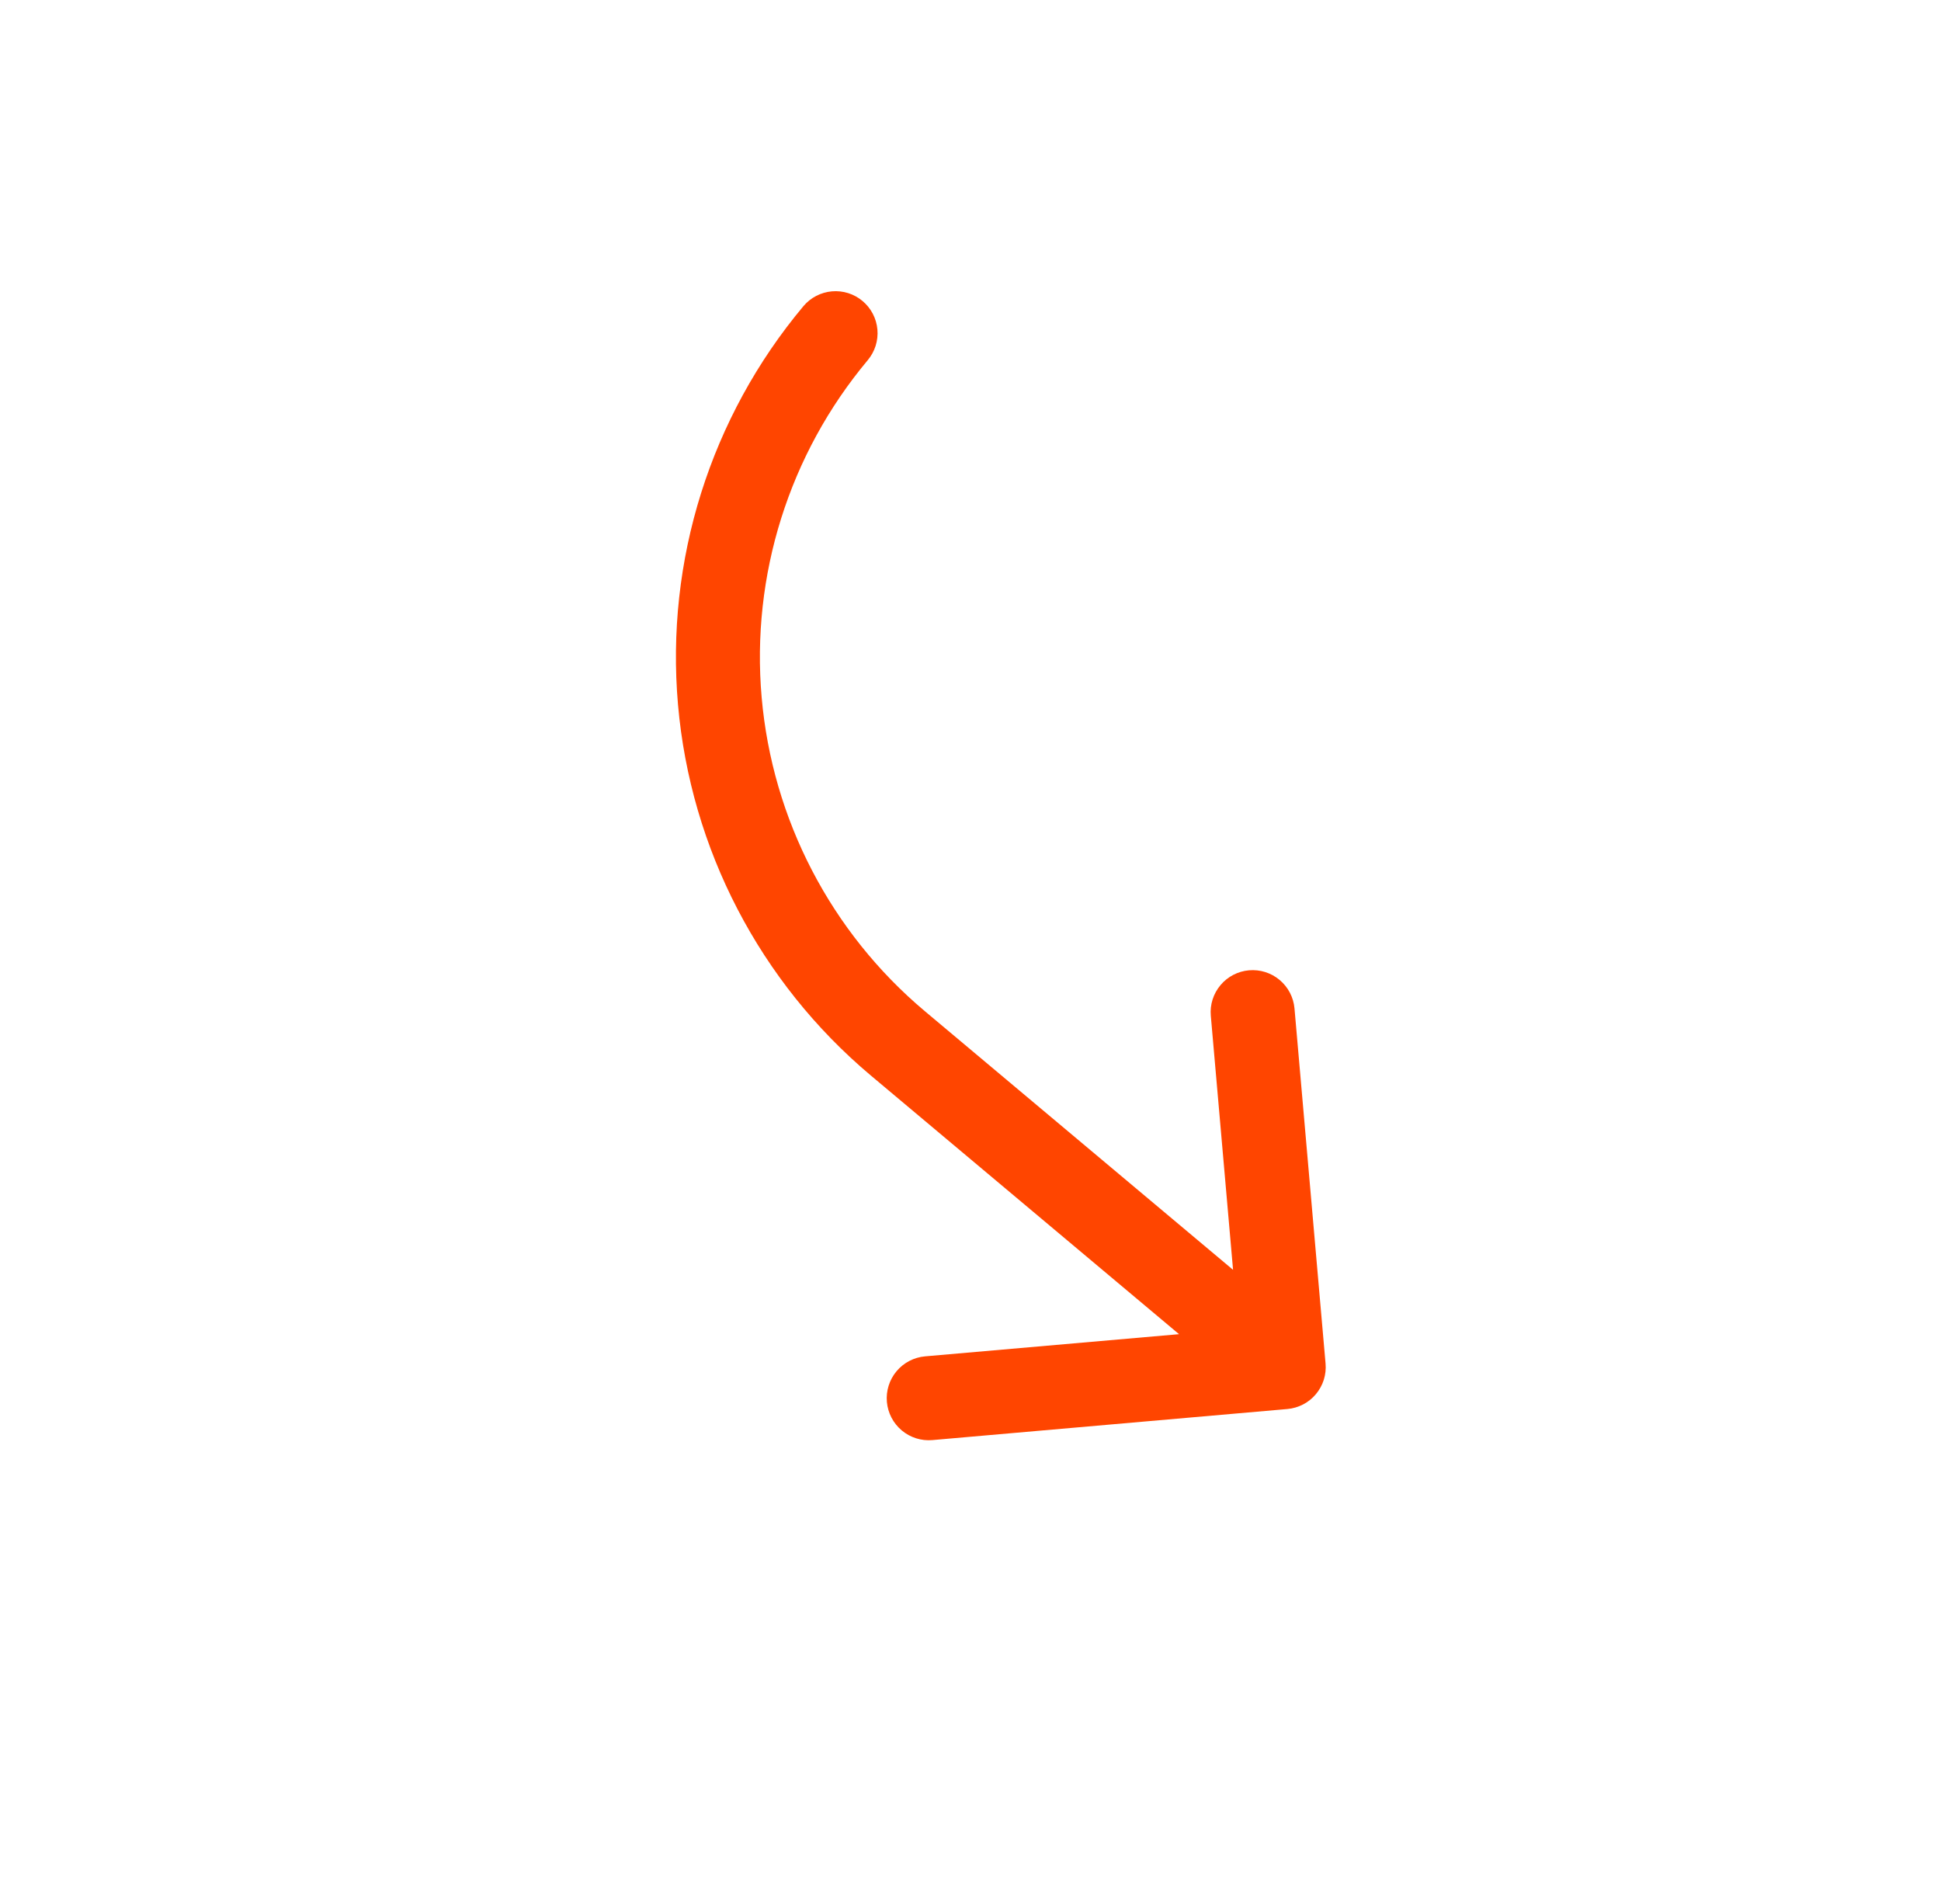 <?xml version="1.0" encoding="UTF-8"?> <svg xmlns="http://www.w3.org/2000/svg" width="52" height="51" viewBox="0 0 52 51" fill="none"><g clip-path="url(#clip0_19_4126)"><path d="M34.489 37.743L24.979 38.575C24.682 38.601 24.386 38.508 24.158 38.316C23.929 38.124 23.786 37.849 23.76 37.552C23.734 37.254 23.827 36.959 24.019 36.73C24.211 36.501 24.486 36.358 24.783 36.332L31.587 35.738L23.326 28.806C20.358 26.31 18.502 22.739 18.164 18.877C17.826 15.014 19.034 11.175 21.523 8.202C21.715 7.973 21.99 7.83 22.287 7.804C22.584 7.778 22.88 7.871 23.108 8.063C23.337 8.255 23.48 8.53 23.506 8.827C23.532 9.124 23.439 9.419 23.247 9.648C21.141 12.164 20.119 15.412 20.405 18.68C20.691 21.949 22.261 24.97 24.772 27.082L33.034 34.014L32.438 27.21C32.411 26.913 32.505 26.617 32.697 26.389C32.888 26.16 33.163 26.017 33.461 25.991C33.758 25.965 34.054 26.058 34.282 26.25C34.511 26.442 34.654 26.716 34.68 27.014L35.512 36.523C35.525 36.671 35.509 36.819 35.465 36.96C35.42 37.101 35.348 37.232 35.253 37.345C35.158 37.459 35.042 37.552 34.911 37.62C34.779 37.688 34.636 37.73 34.489 37.743Z" fill="#FF4500"></path></g><defs><clipPath id="clip0_19_4126"><rect width="36" height="36" fill="white" transform="translate(24) rotate(40)"></rect></clipPath></defs></svg> 